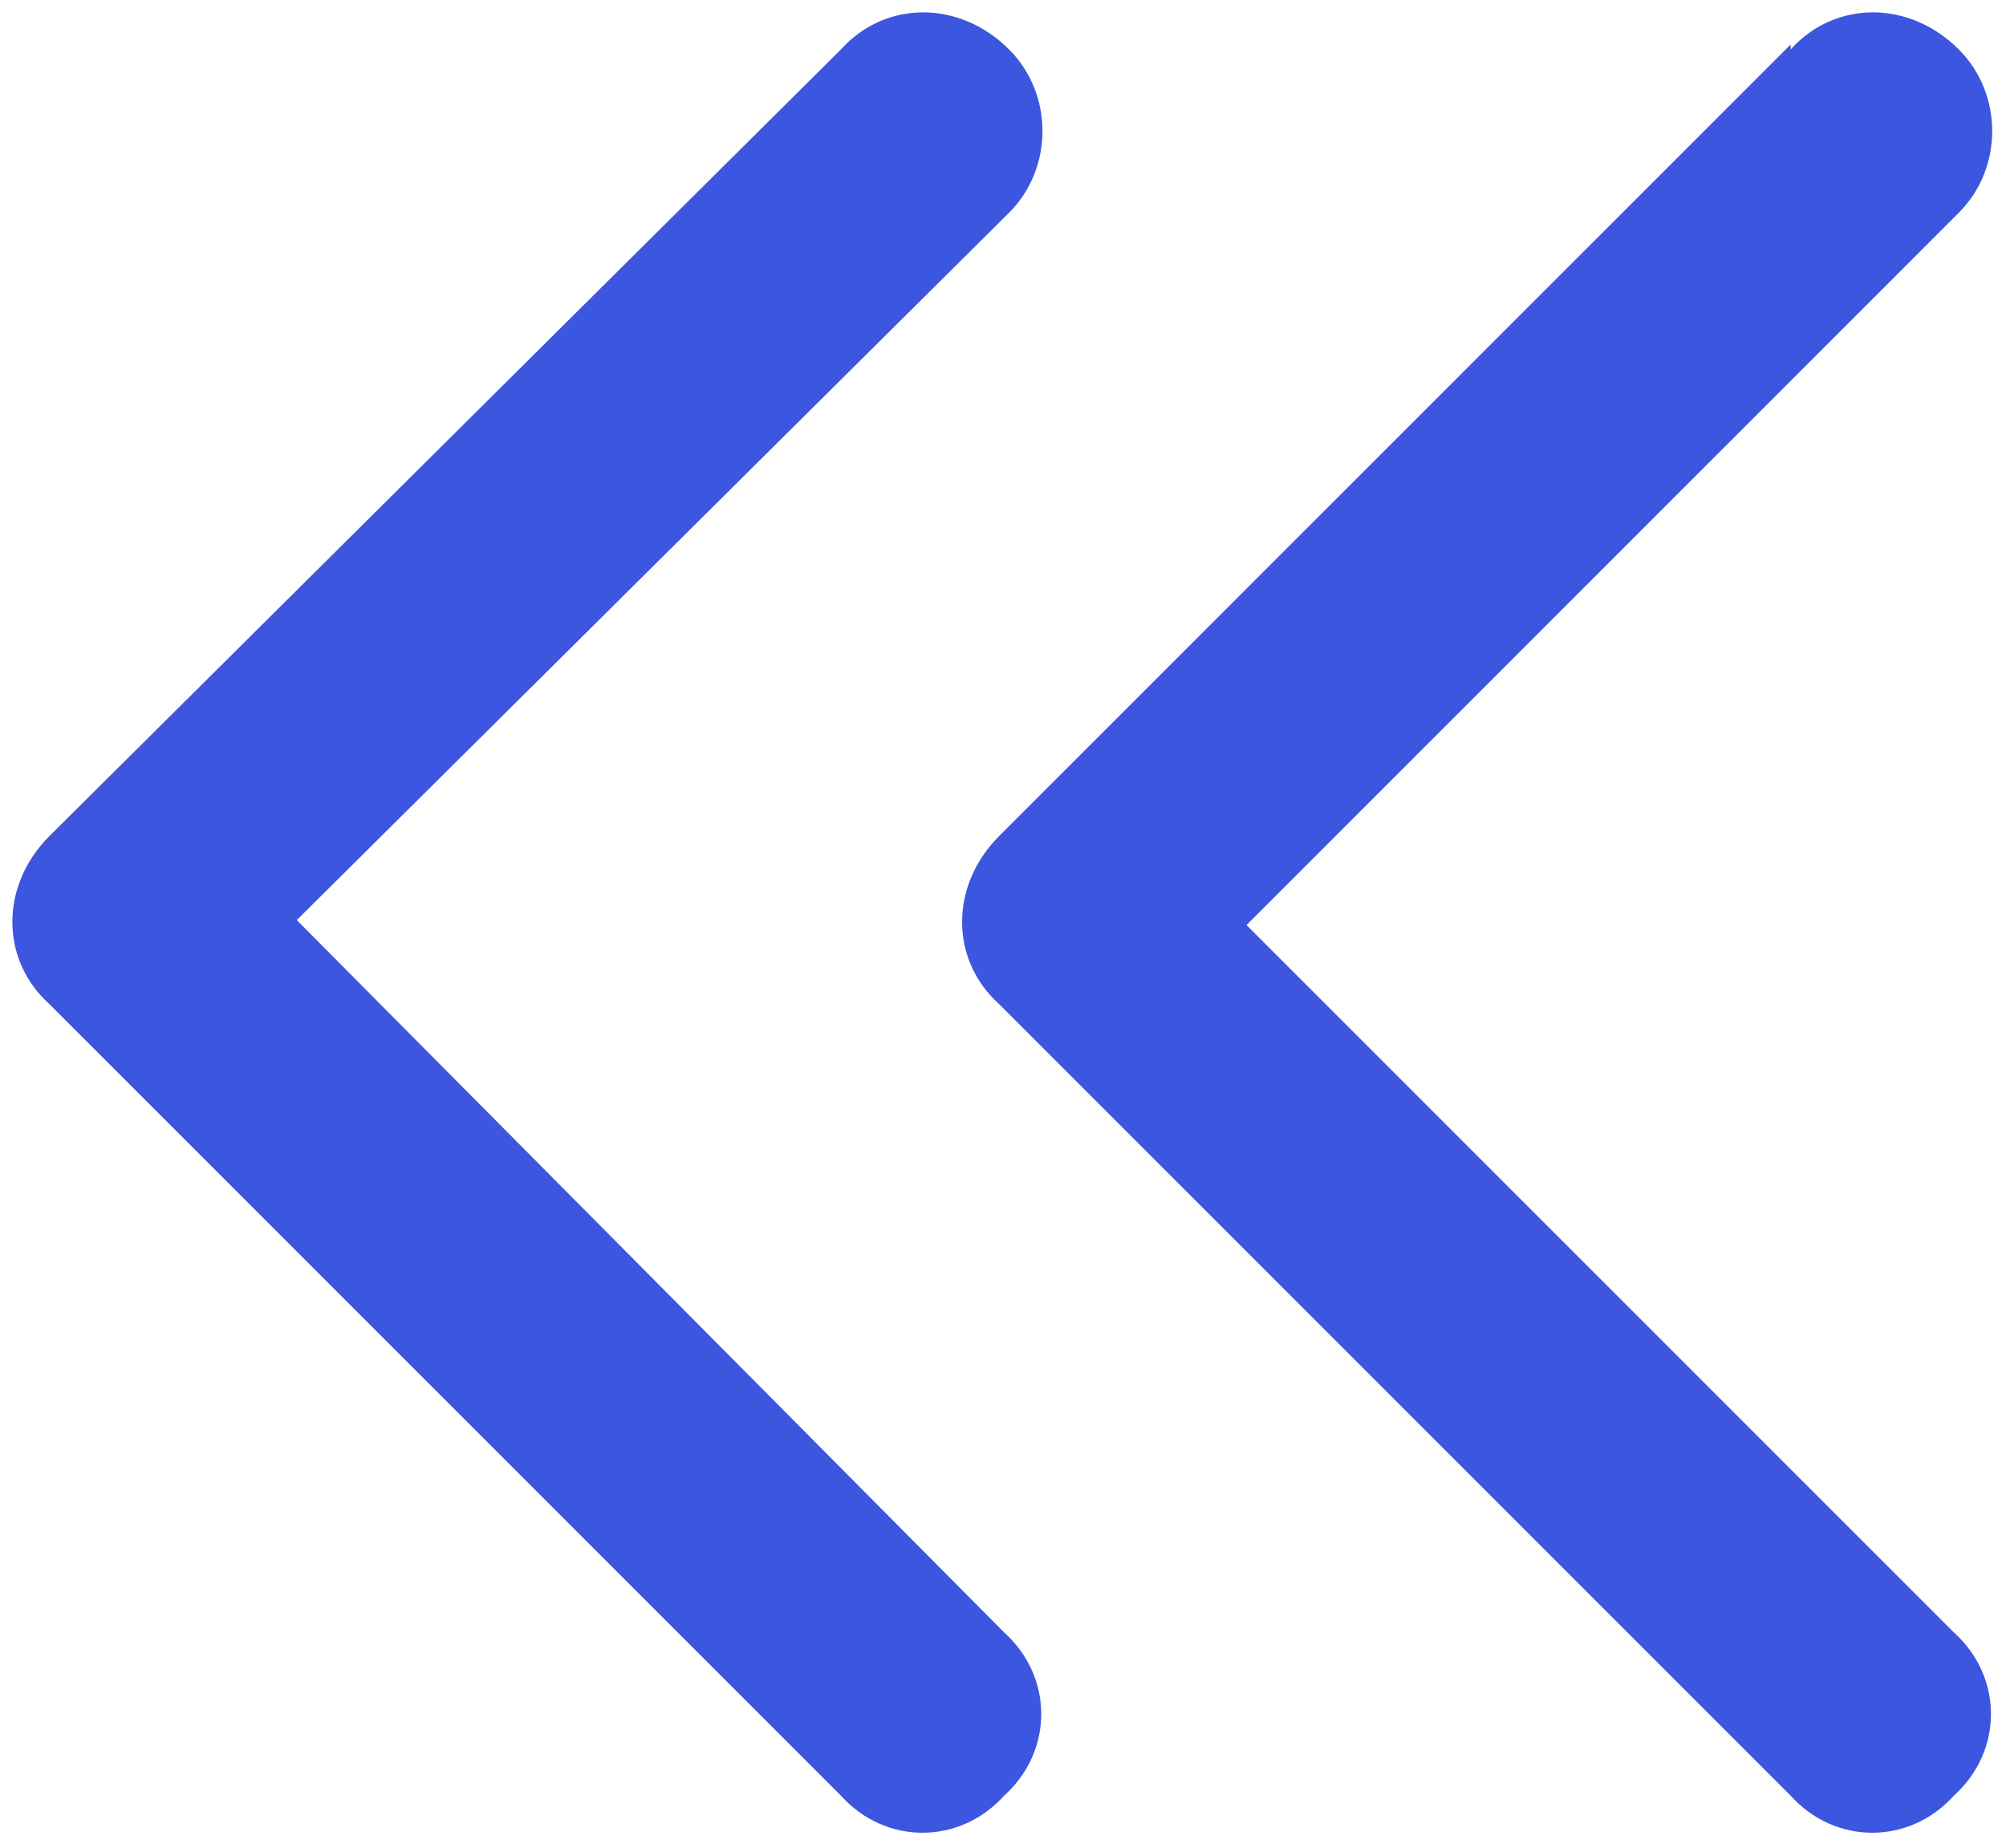 <svg width="482" height="444" viewBox="0 0 482 444" fill="none" xmlns="http://www.w3.org/2000/svg">
<path d="M11.885 200.863L202.051 11.885C212.748 -1.3113e-05 230.576 -1.3113e-05 242.462 11.885C253.159 22.582 253.159 40.41 242.462 51.107L71.312 221.068L241.273 392.218C253.159 402.914 253.159 420.742 241.273 431.439C230.576 443.325 212.748 443.325 202.051 431.439L11.885 241.273C1.32322e-05 230.576 1.32322e-05 212.748 11.885 200.863ZM430.251 10.697V11.885C440.948 -1.3113e-05 458.776 -1.3113e-05 470.661 11.885C481.358 22.582 481.358 40.41 470.661 51.107L299.512 222.257L469.473 392.218C481.358 402.914 481.358 420.742 469.473 431.439C458.776 443.325 440.948 443.325 430.251 431.439L240.085 241.273C228.199 230.576 228.199 212.748 240.085 200.863L430.251 10.697Z" fill="#3D56E0"/>
</svg>
